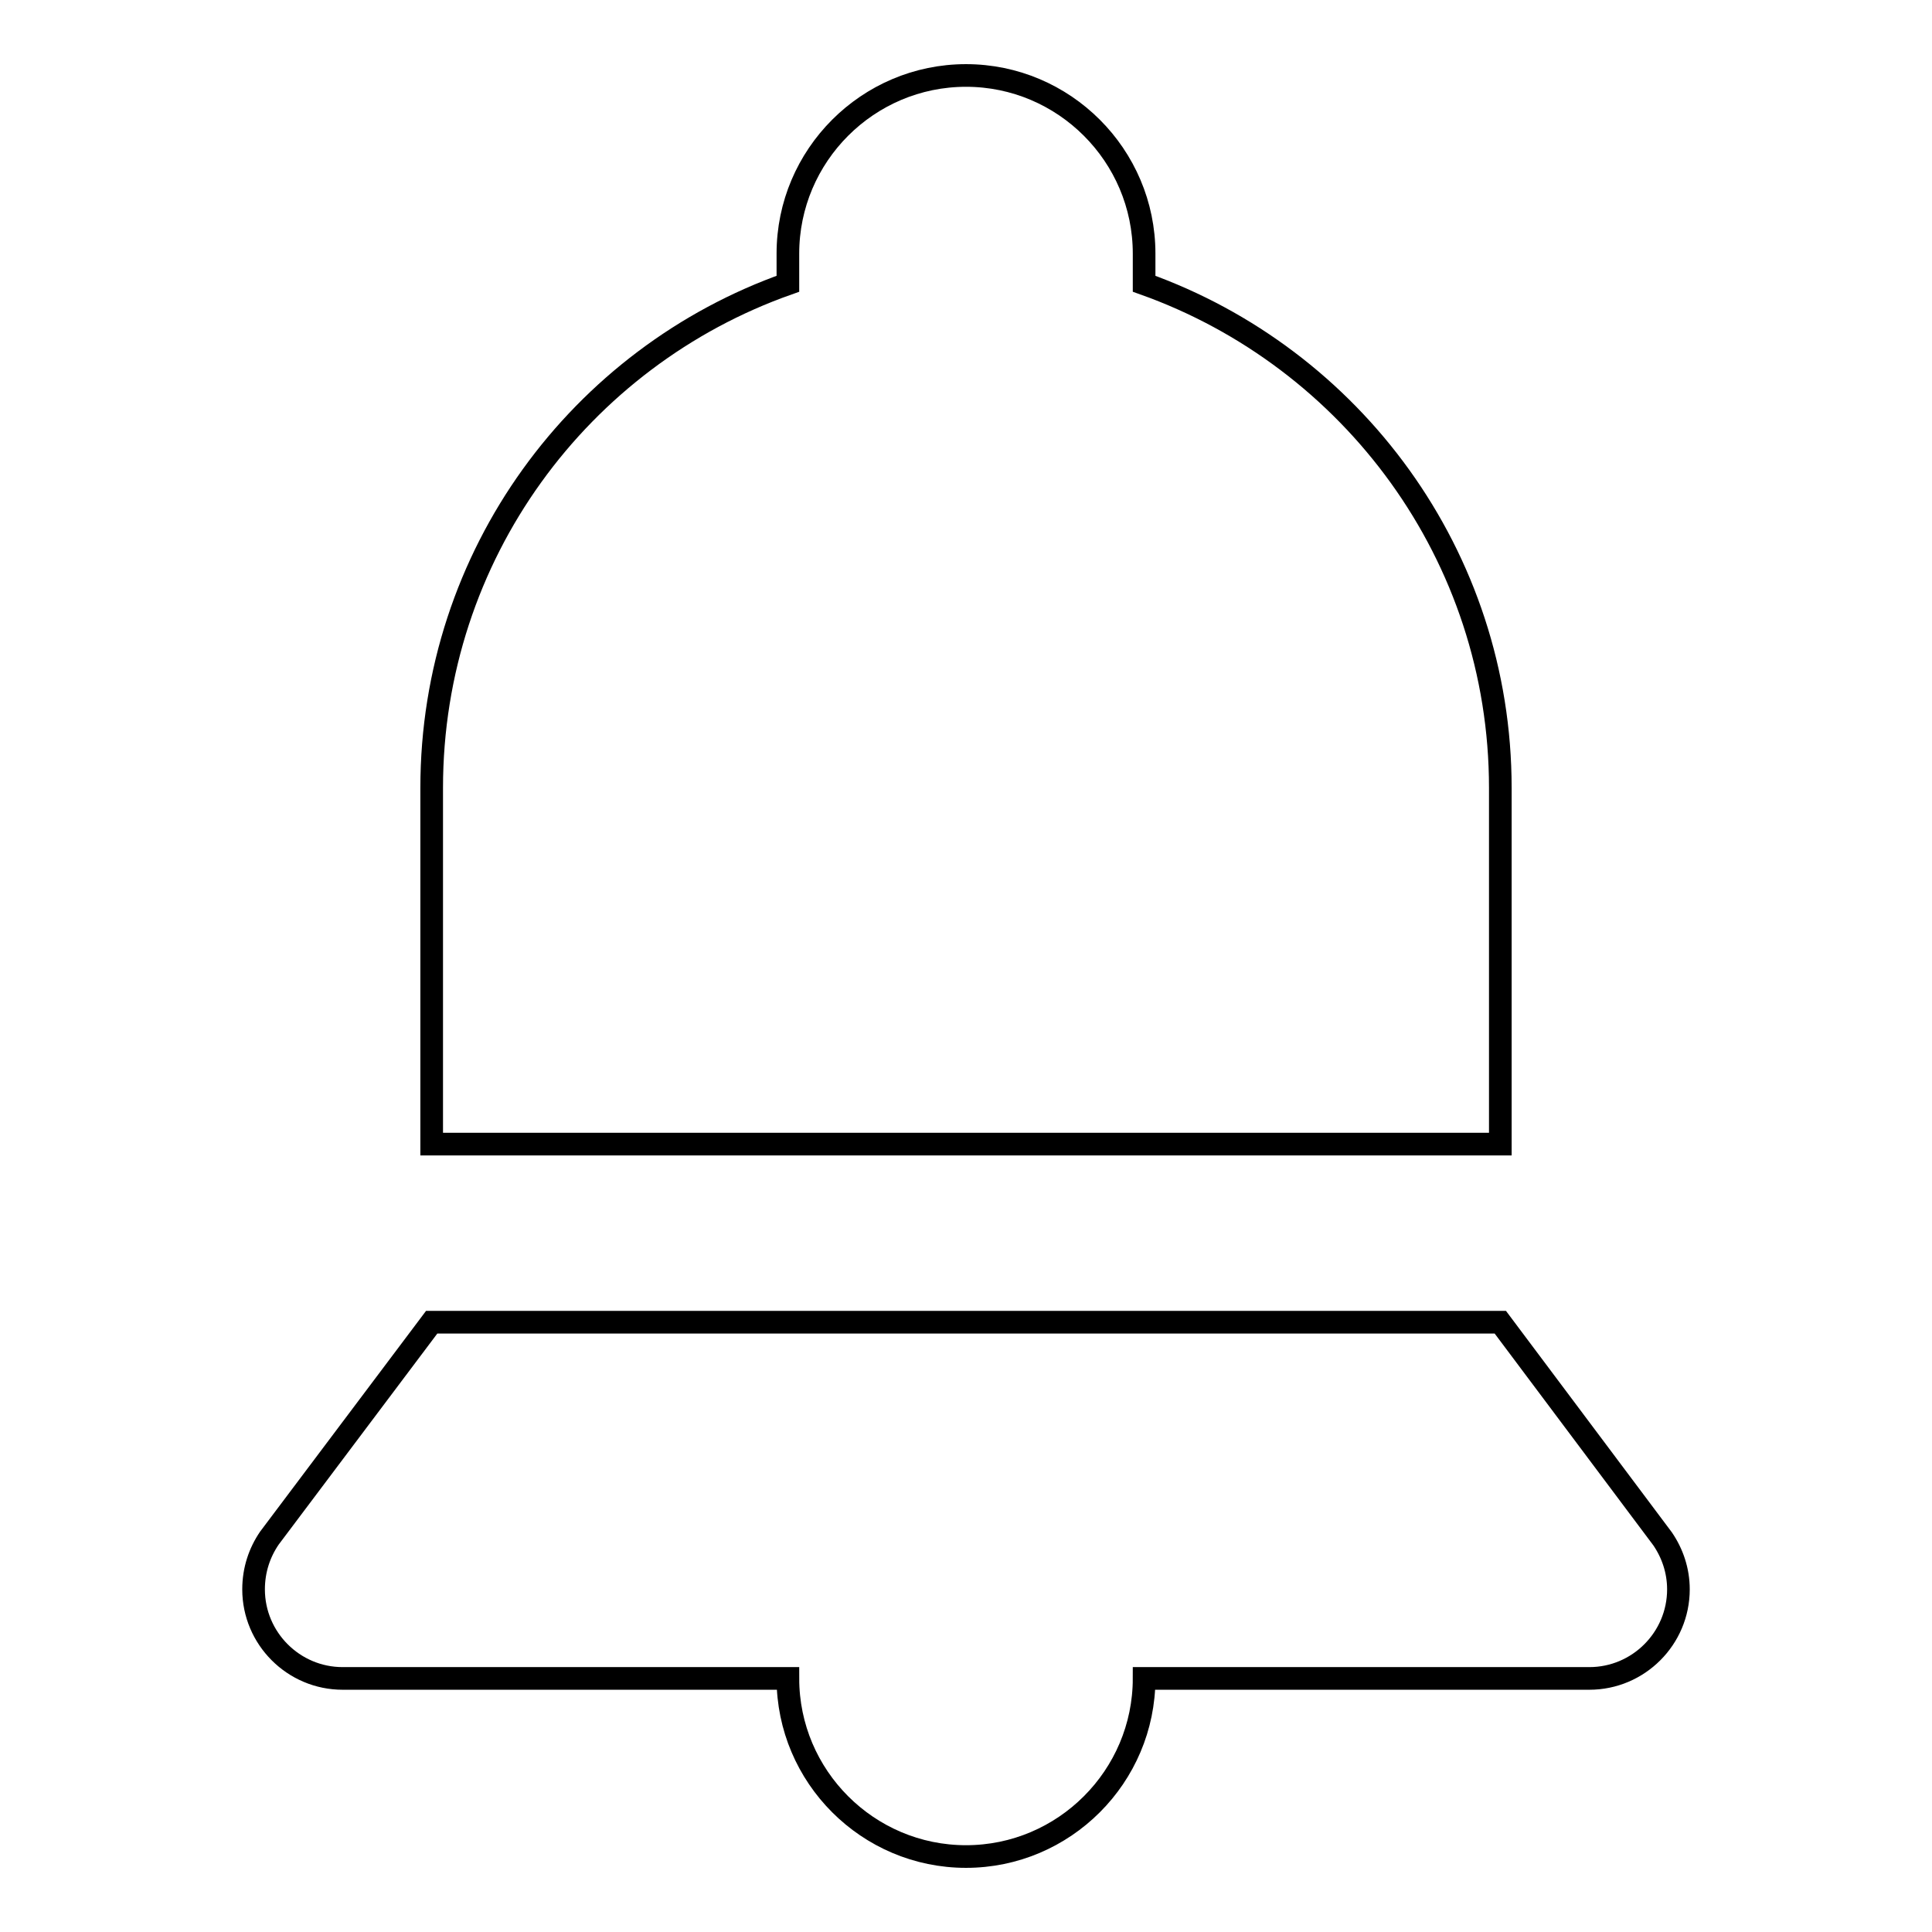 <?xml version="1.0" encoding="utf-8"?>
<!-- Svg Vector Icons : http://www.onlinewebfonts.com/icon -->
<!DOCTYPE svg PUBLIC "-//W3C//DTD SVG 1.1//EN" "http://www.w3.org/Graphics/SVG/1.1/DTD/svg11.dtd">
<svg version="1.1" xmlns="http://www.w3.org/2000/svg" xmlns:xlink="http://www.w3.org/1999/xlink" x="0px" y="0px" viewBox="0 0 256 256" enable-background="new 0 0 256 256" xml:space="preserve">
<g><g><path stroke-width="3" fill-opacity="0" stroke="#000000"  d="M198.8,104.4c0-30.8-19.7-57-47.2-66.8v-4c0-13-10.6-23.6-23.6-23.6c-13,0-23.6,10.6-23.6,23.6v4c-27.5,9.7-47.2,35.9-47.2,66.8v47.2h141.6V104.4z"/><path stroke-width="3" fill-opacity="0" stroke="#000000"  d="M220.3,203.9l-21.5-28.7H57.2l-21.5,28.6l0,0c-1.3,1.9-2.1,4.2-2.1,6.8c0,6.5,5.3,11.8,11.8,11.8h59c0,13,10.6,23.6,23.6,23.6c13,0,23.6-10.6,23.6-23.6h59c6.5,0,11.8-5.3,11.8-11.8C222.4,208.1,221.6,205.8,220.3,203.9z"/></g></g>
</svg>